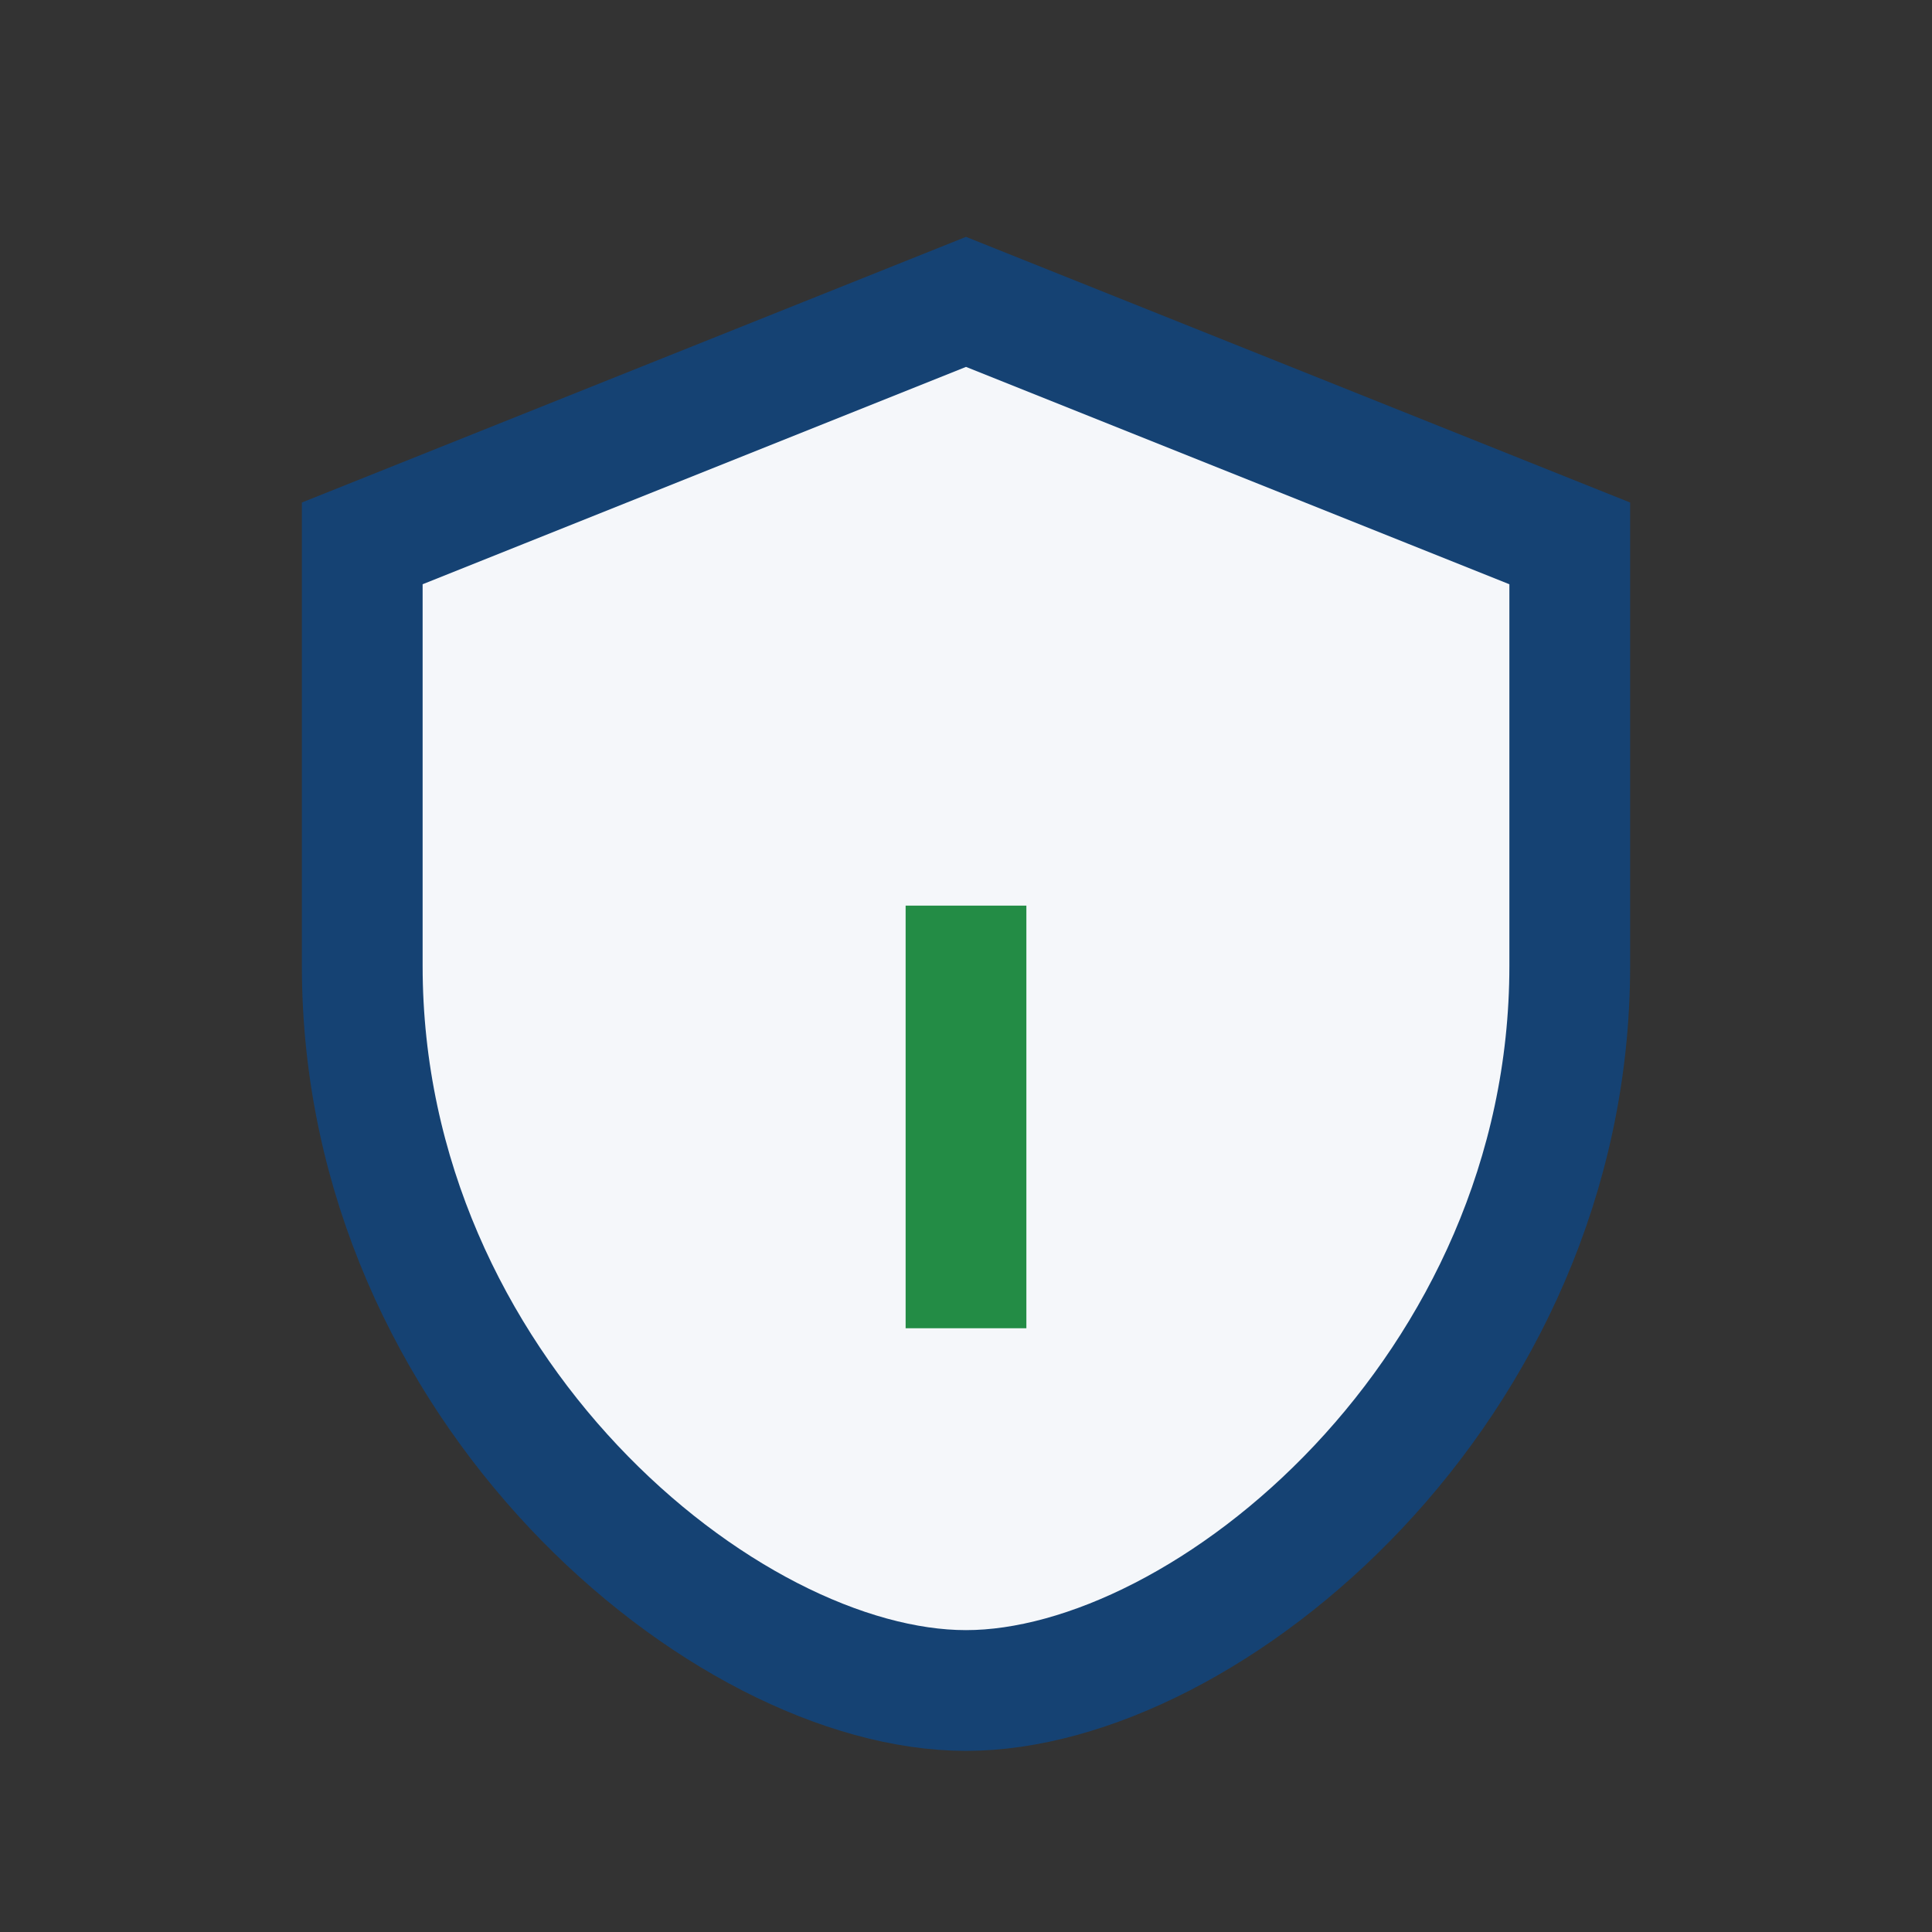 <?xml version="1.0" encoding="UTF-8"?>
<svg xmlns="http://www.w3.org/2000/svg" width="32" height="32" viewBox="0 0 32 32"><rect x="0" y="0" width="32" height="32" fill="#333333" stroke="none"/><path d="M16 5l10 4v7c0 7-6 12-10 12S6 23 6 16V9z" fill="#F5F7FA" stroke="#154273" stroke-width="2"/><path d="M16 15v7" stroke="#238C45" stroke-width="2"/></svg>